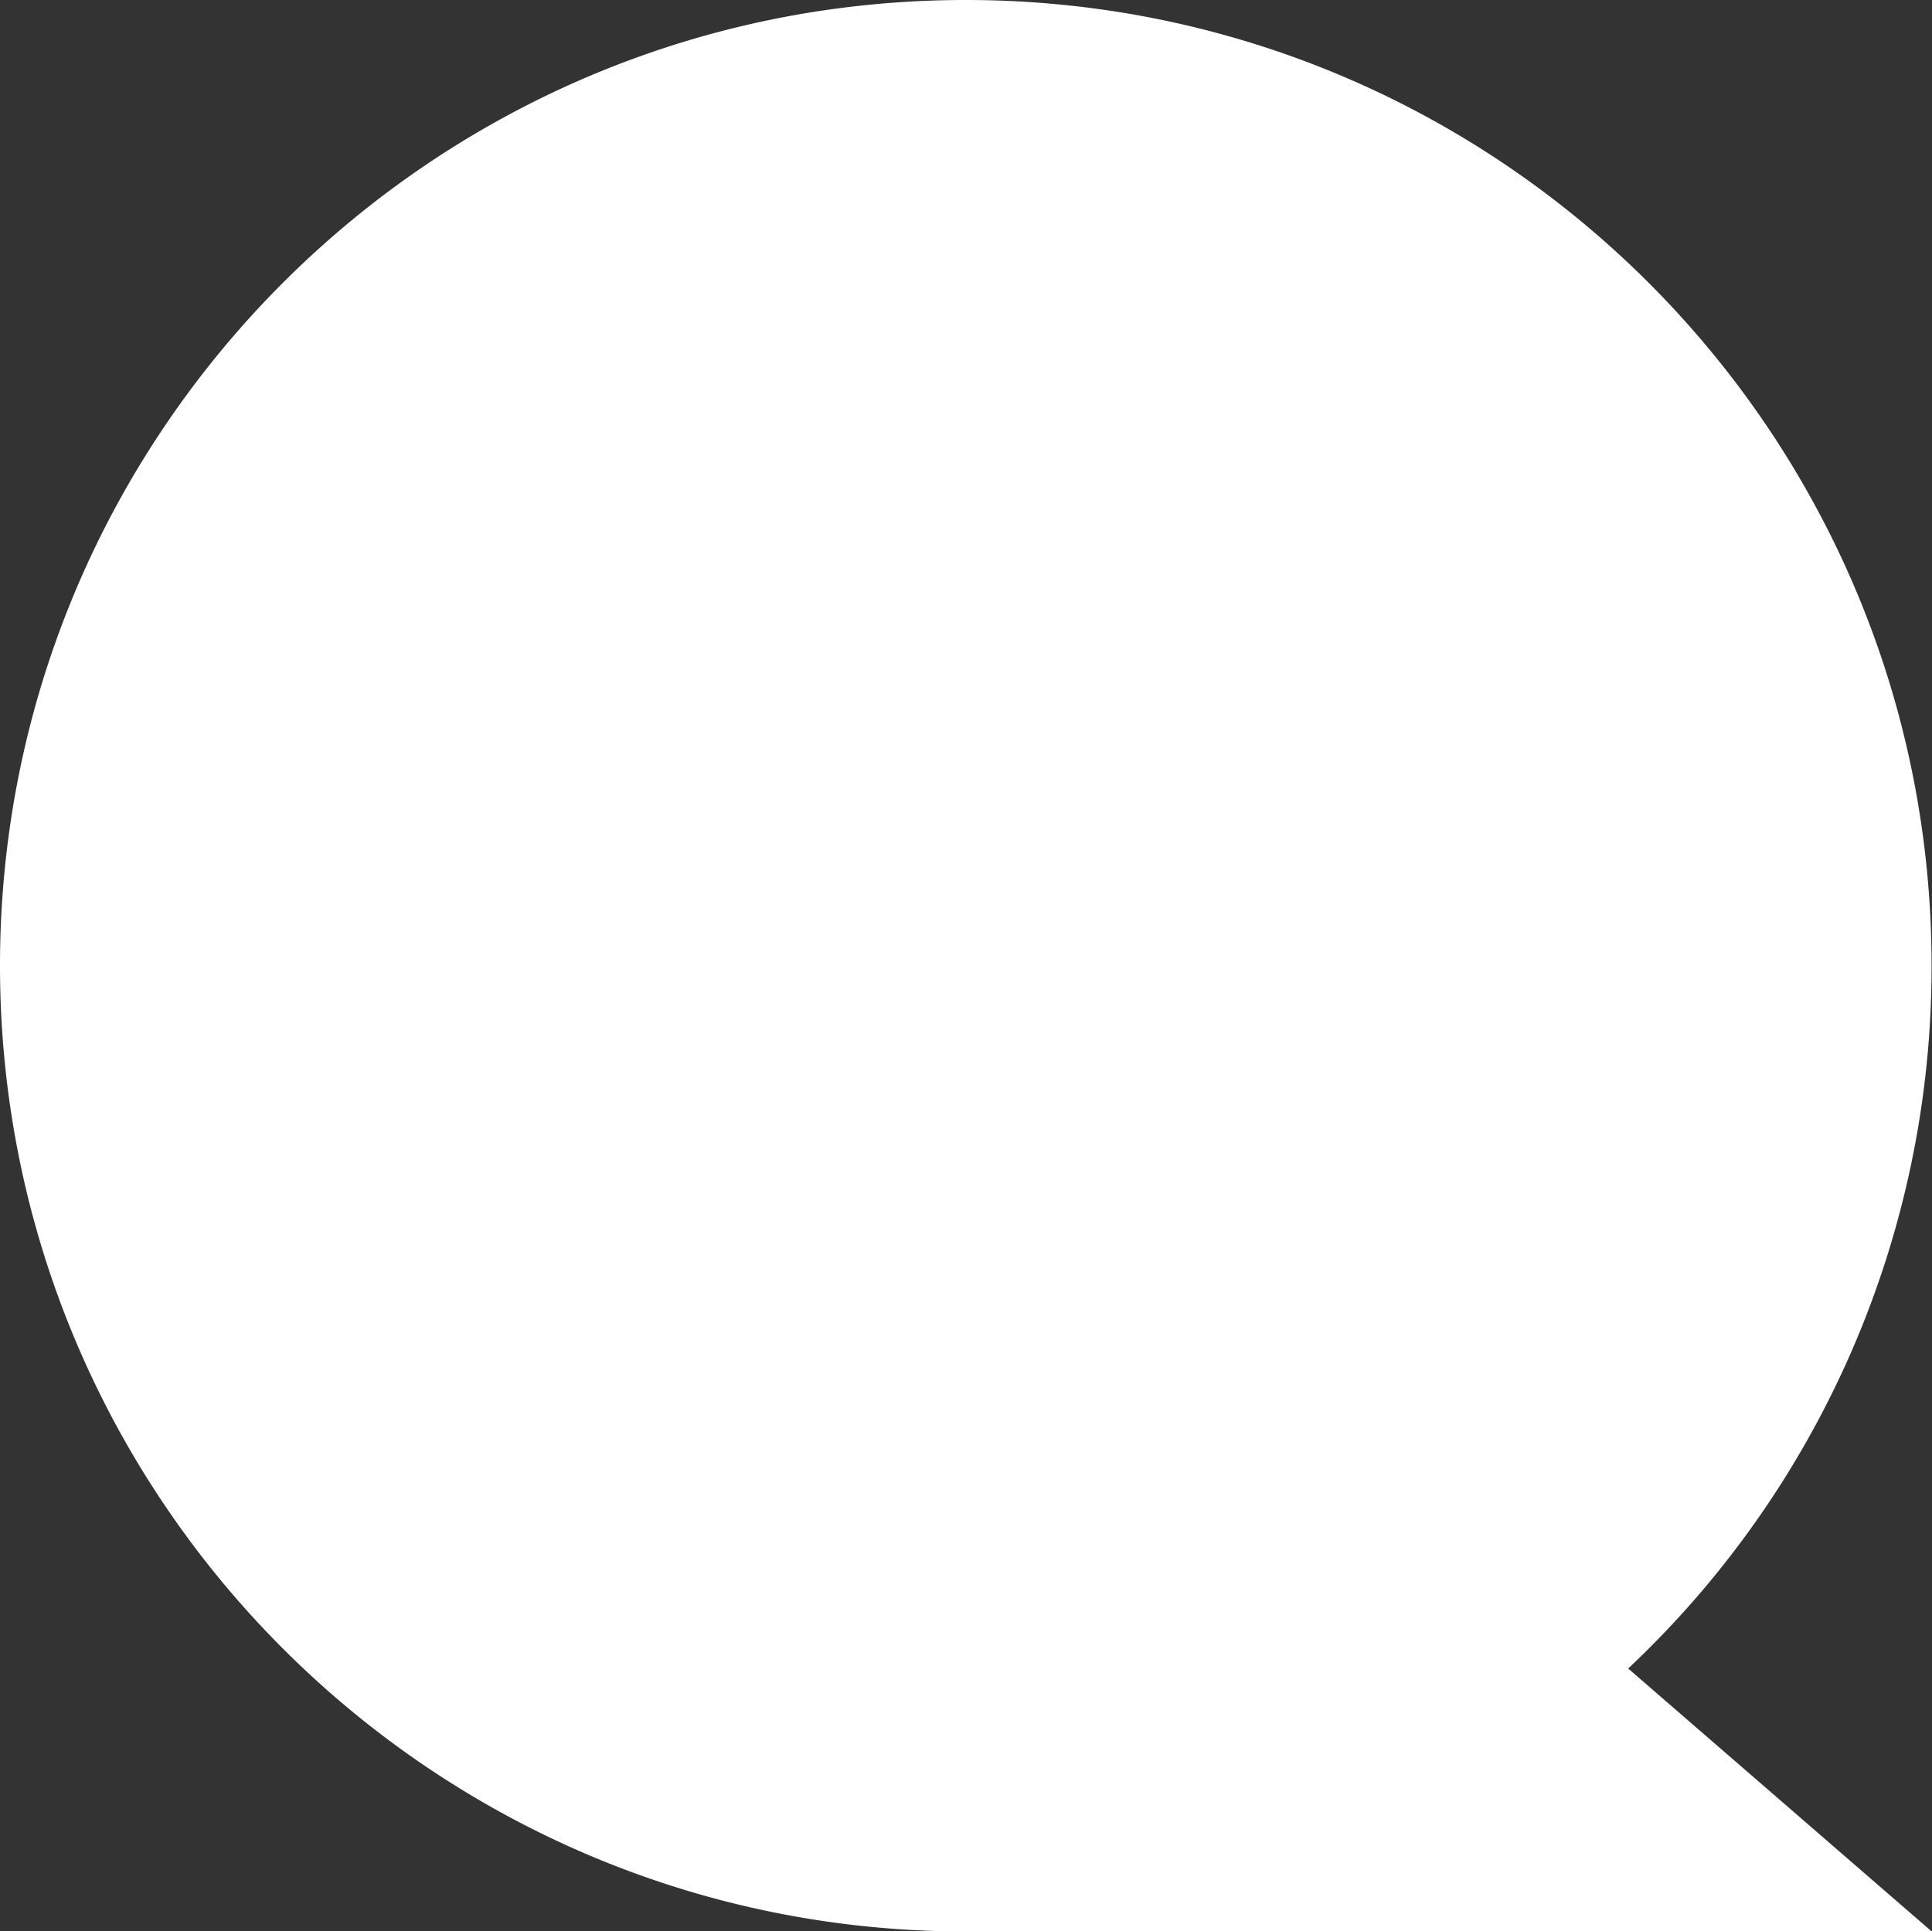 <?xml version="1.0" encoding="UTF-8" standalone="no"?><svg xmlns="http://www.w3.org/2000/svg" xmlns:xlink="http://www.w3.org/1999/xlink" data-name="Layer 1" fill="#000000" height="452" preserveAspectRatio="xMidYMid meet" version="1" viewBox="24.0 24.0 452.1 452.0" width="452.1" zoomAndPan="magnify"><rect x="24.0" y="24.0" width="452.1" height="452.0" fill="#333333" stroke="none"/><g id="change1_1"><path d="M476,250C476,125.18,374.82,24,250,24S24,125.18,24,250c0,123.56,99.17,224,222.25,226V476H476l-71-61.51A225.36,225.36,0,0,0,476,250Z" fill="#ffffff"/></g></svg>